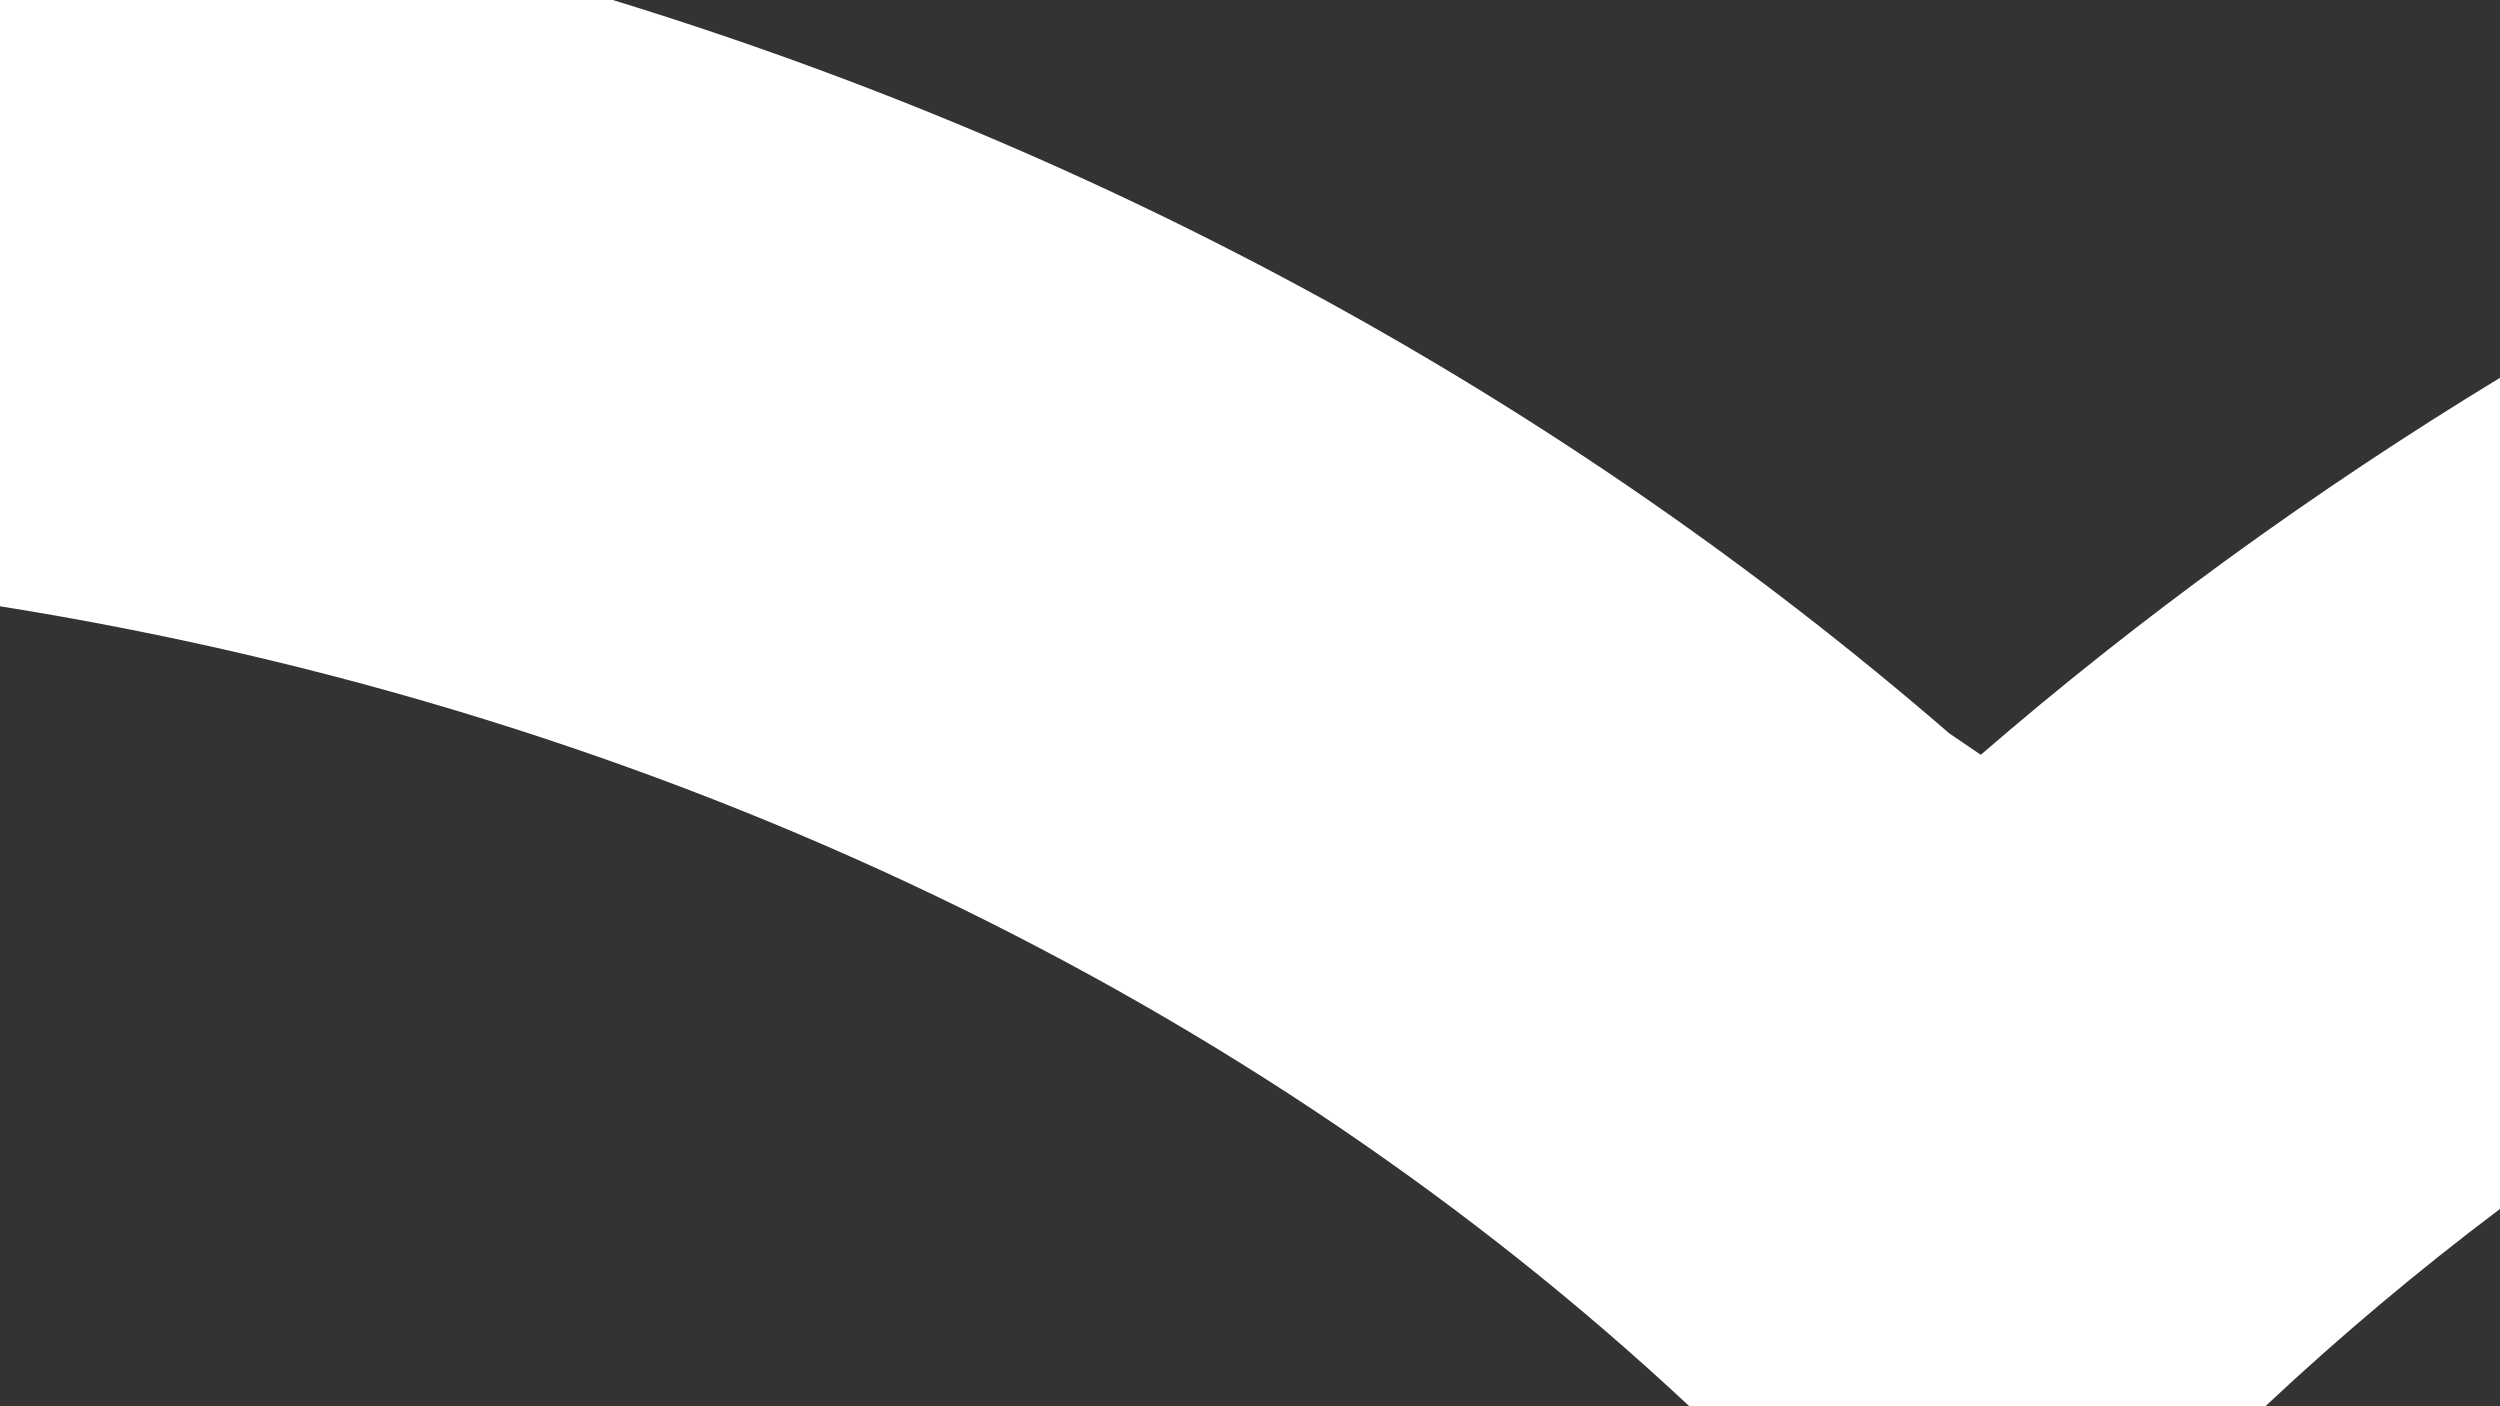 <svg id="Layer_2" data-name="Layer 2" xmlns="http://www.w3.org/2000/svg" viewBox="0 0 1920 1080" height="2160" width="3840"><rect x="0" y="0" width="1920" height="1080" fill="#333333" stroke="none"/><defs><style>      .cls-1 {        fill: #fff;      }    </style></defs><g id="Layer_1-2" data-name="Layer 1"><path class="cls-1" d="m1920,290.15v638.31c-63.35,47.73-123.51,98.33-180.19,151.54h-442.4C964.41,768.74,511.84,547.29,0,465.62V0h470.58c380.77,116.81,730.7,307.37,1026.53,563.28l24.14,16.41c121.06-104.73,256-202.75,398.75-289.54Z" /></g></svg>
